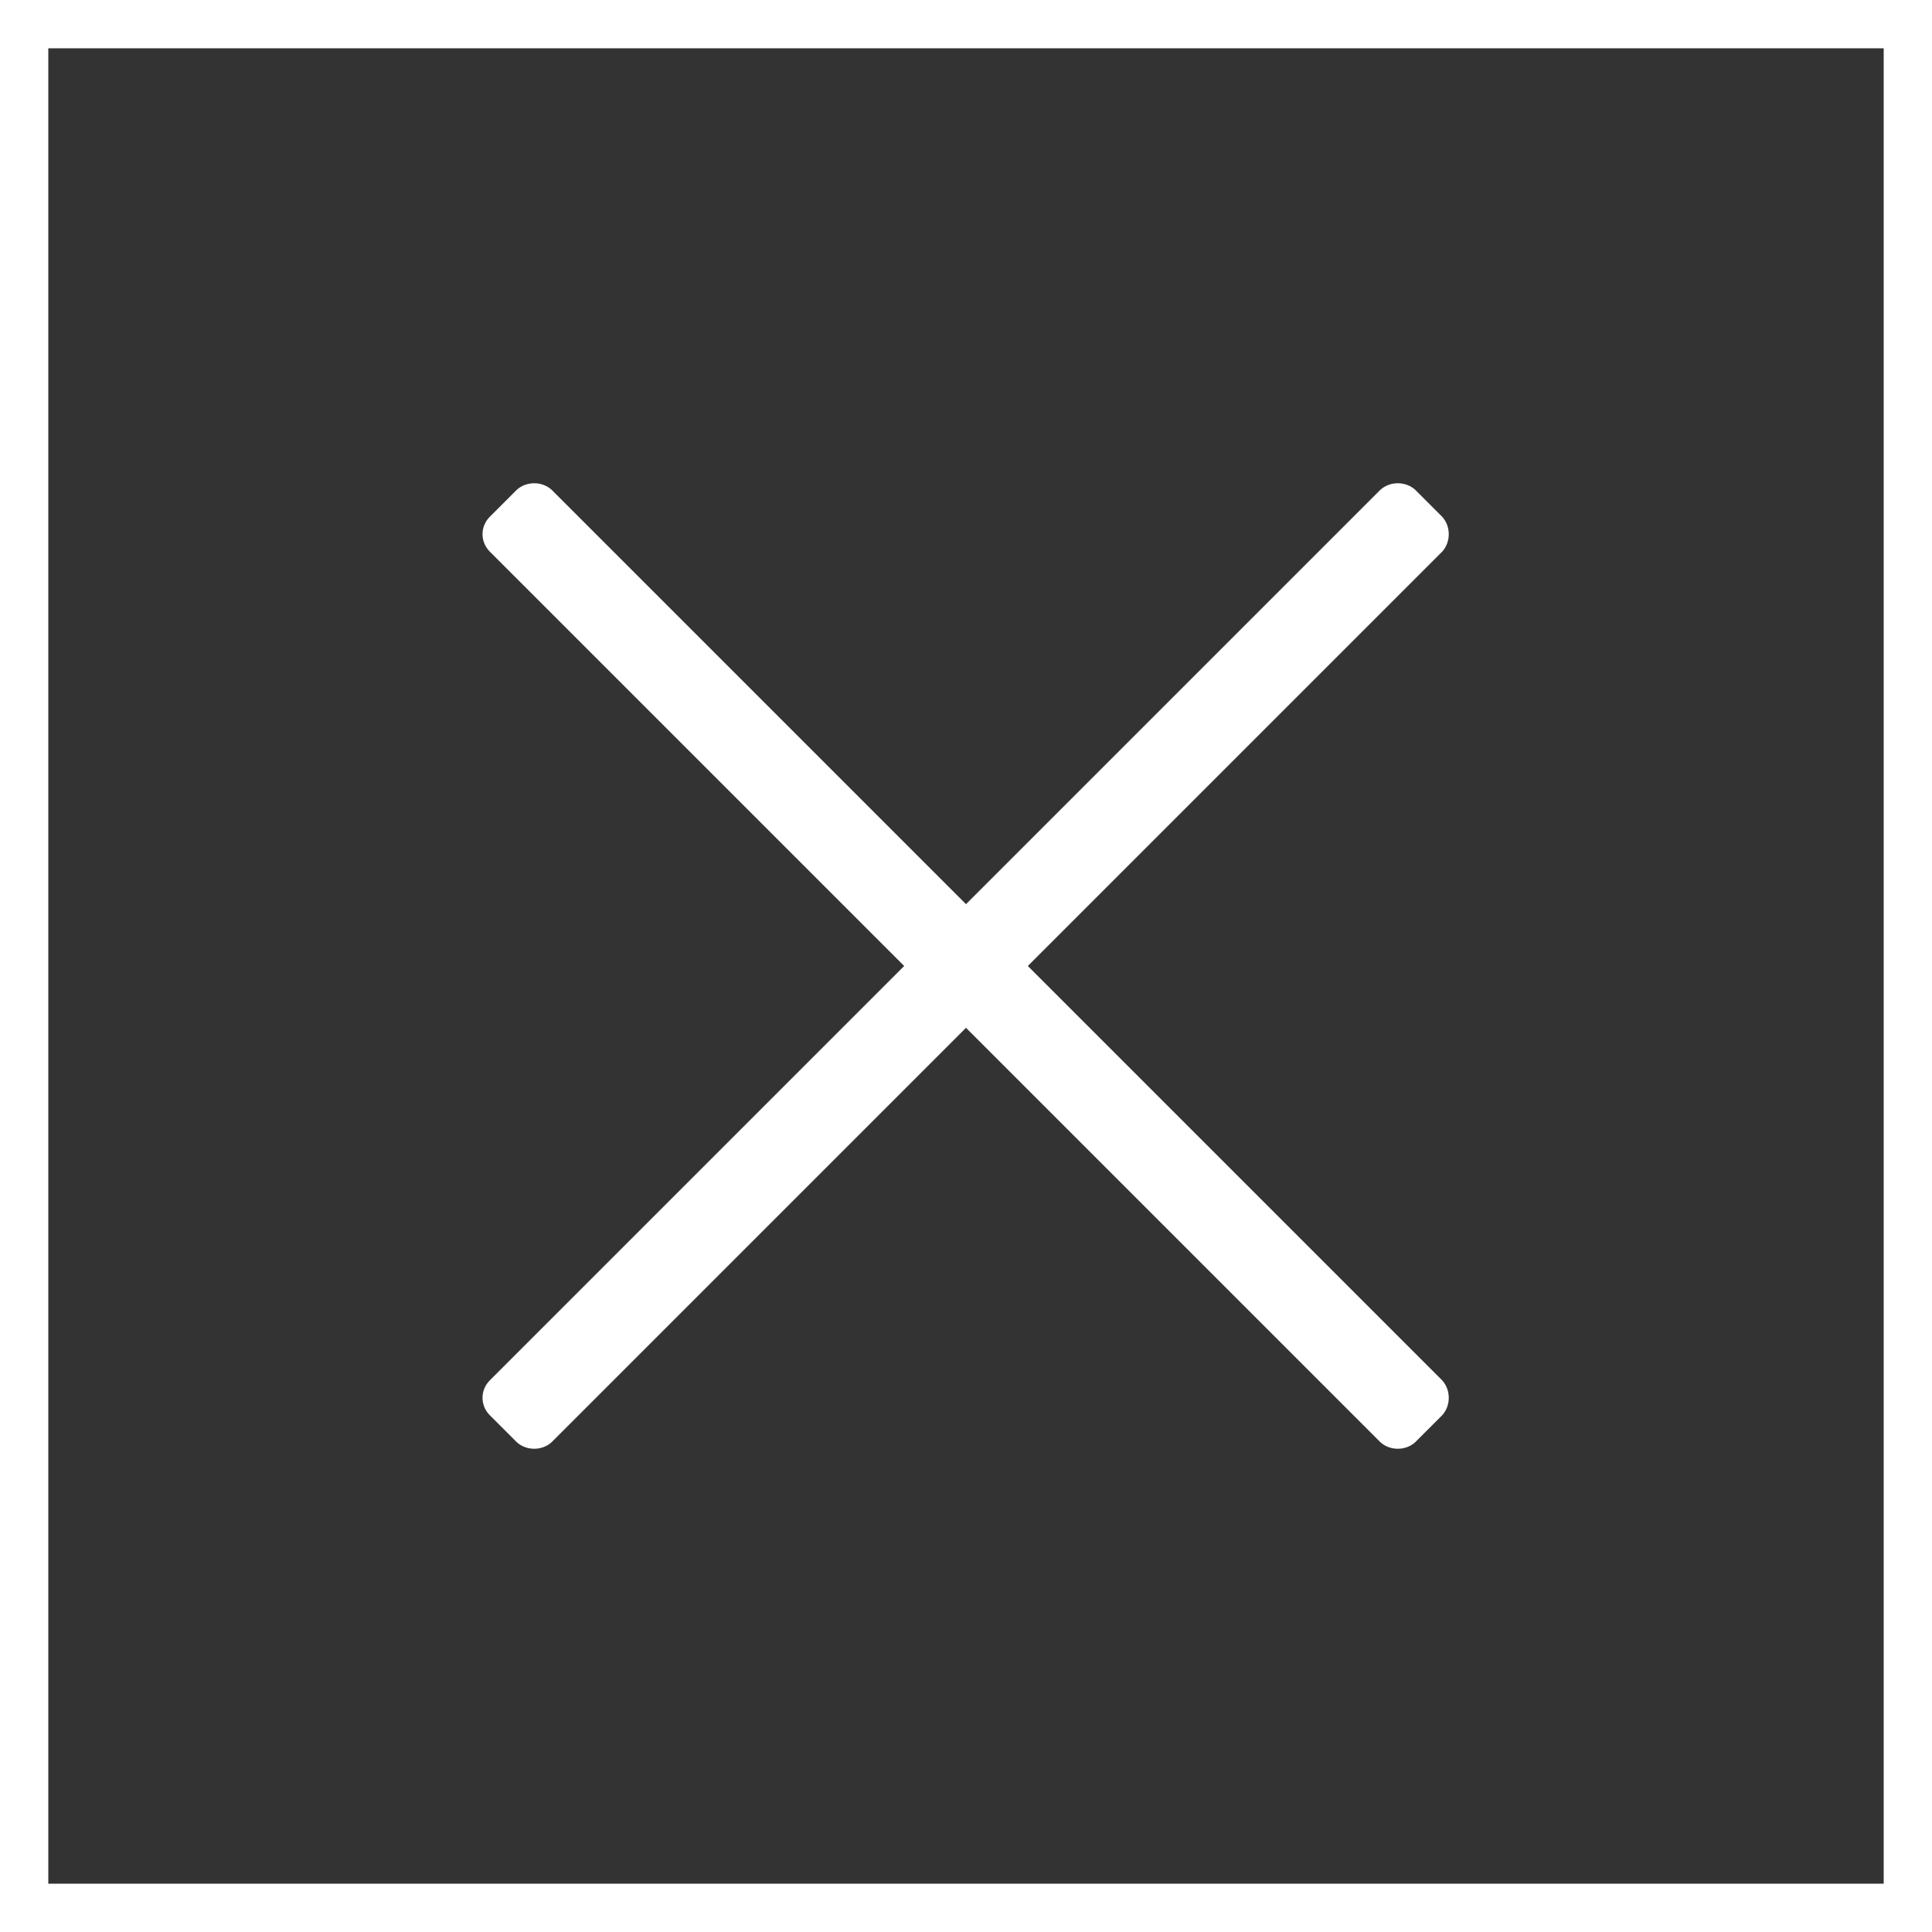 <svg version="1.2" baseProfile="tiny-ps" xmlns="http://www.w3.org/2000/svg" viewBox="0 0 20 20" width="20" height="20">
	<rect x="0" y="0" width="20" height="20" fill="#333333" stroke="none"/>
	<title>close</title>
	<style>
		tspan { white-space:pre }
		.shp0 { fill: #ffffff } 
		.shp1 { fill: none;stroke: #ffffff } 
	</style>
	<g id="close">
		<g id="close">
			<path id="Path 269" class="shp0" d="M14.93 14.29C15.02 14.39 15.02 14.55 14.93 14.65L14.65 14.93C14.55 15.02 14.39 15.02 14.29 14.93L10 10.64L5.71 14.93C5.61 15.02 5.45 15.02 5.35 14.93L5.07 14.65C4.97 14.55 4.97 14.39 5.07 14.29L9.36 10L5.07 5.71C4.97 5.61 4.97 5.45 5.07 5.35L5.35 5.07C5.45 4.98 5.61 4.98 5.71 5.07L10 9.36L14.29 5.07C14.39 4.98 14.55 4.98 14.65 5.07L14.93 5.35C15.02 5.45 15.02 5.61 14.93 5.71L10.64 10L14.93 14.29Z" />
		</g>
		<path id="Rectangle 472" class="shp1" d="M0 0L20 0L20 20L0 20L0 0Z" />
	</g>
</svg>
